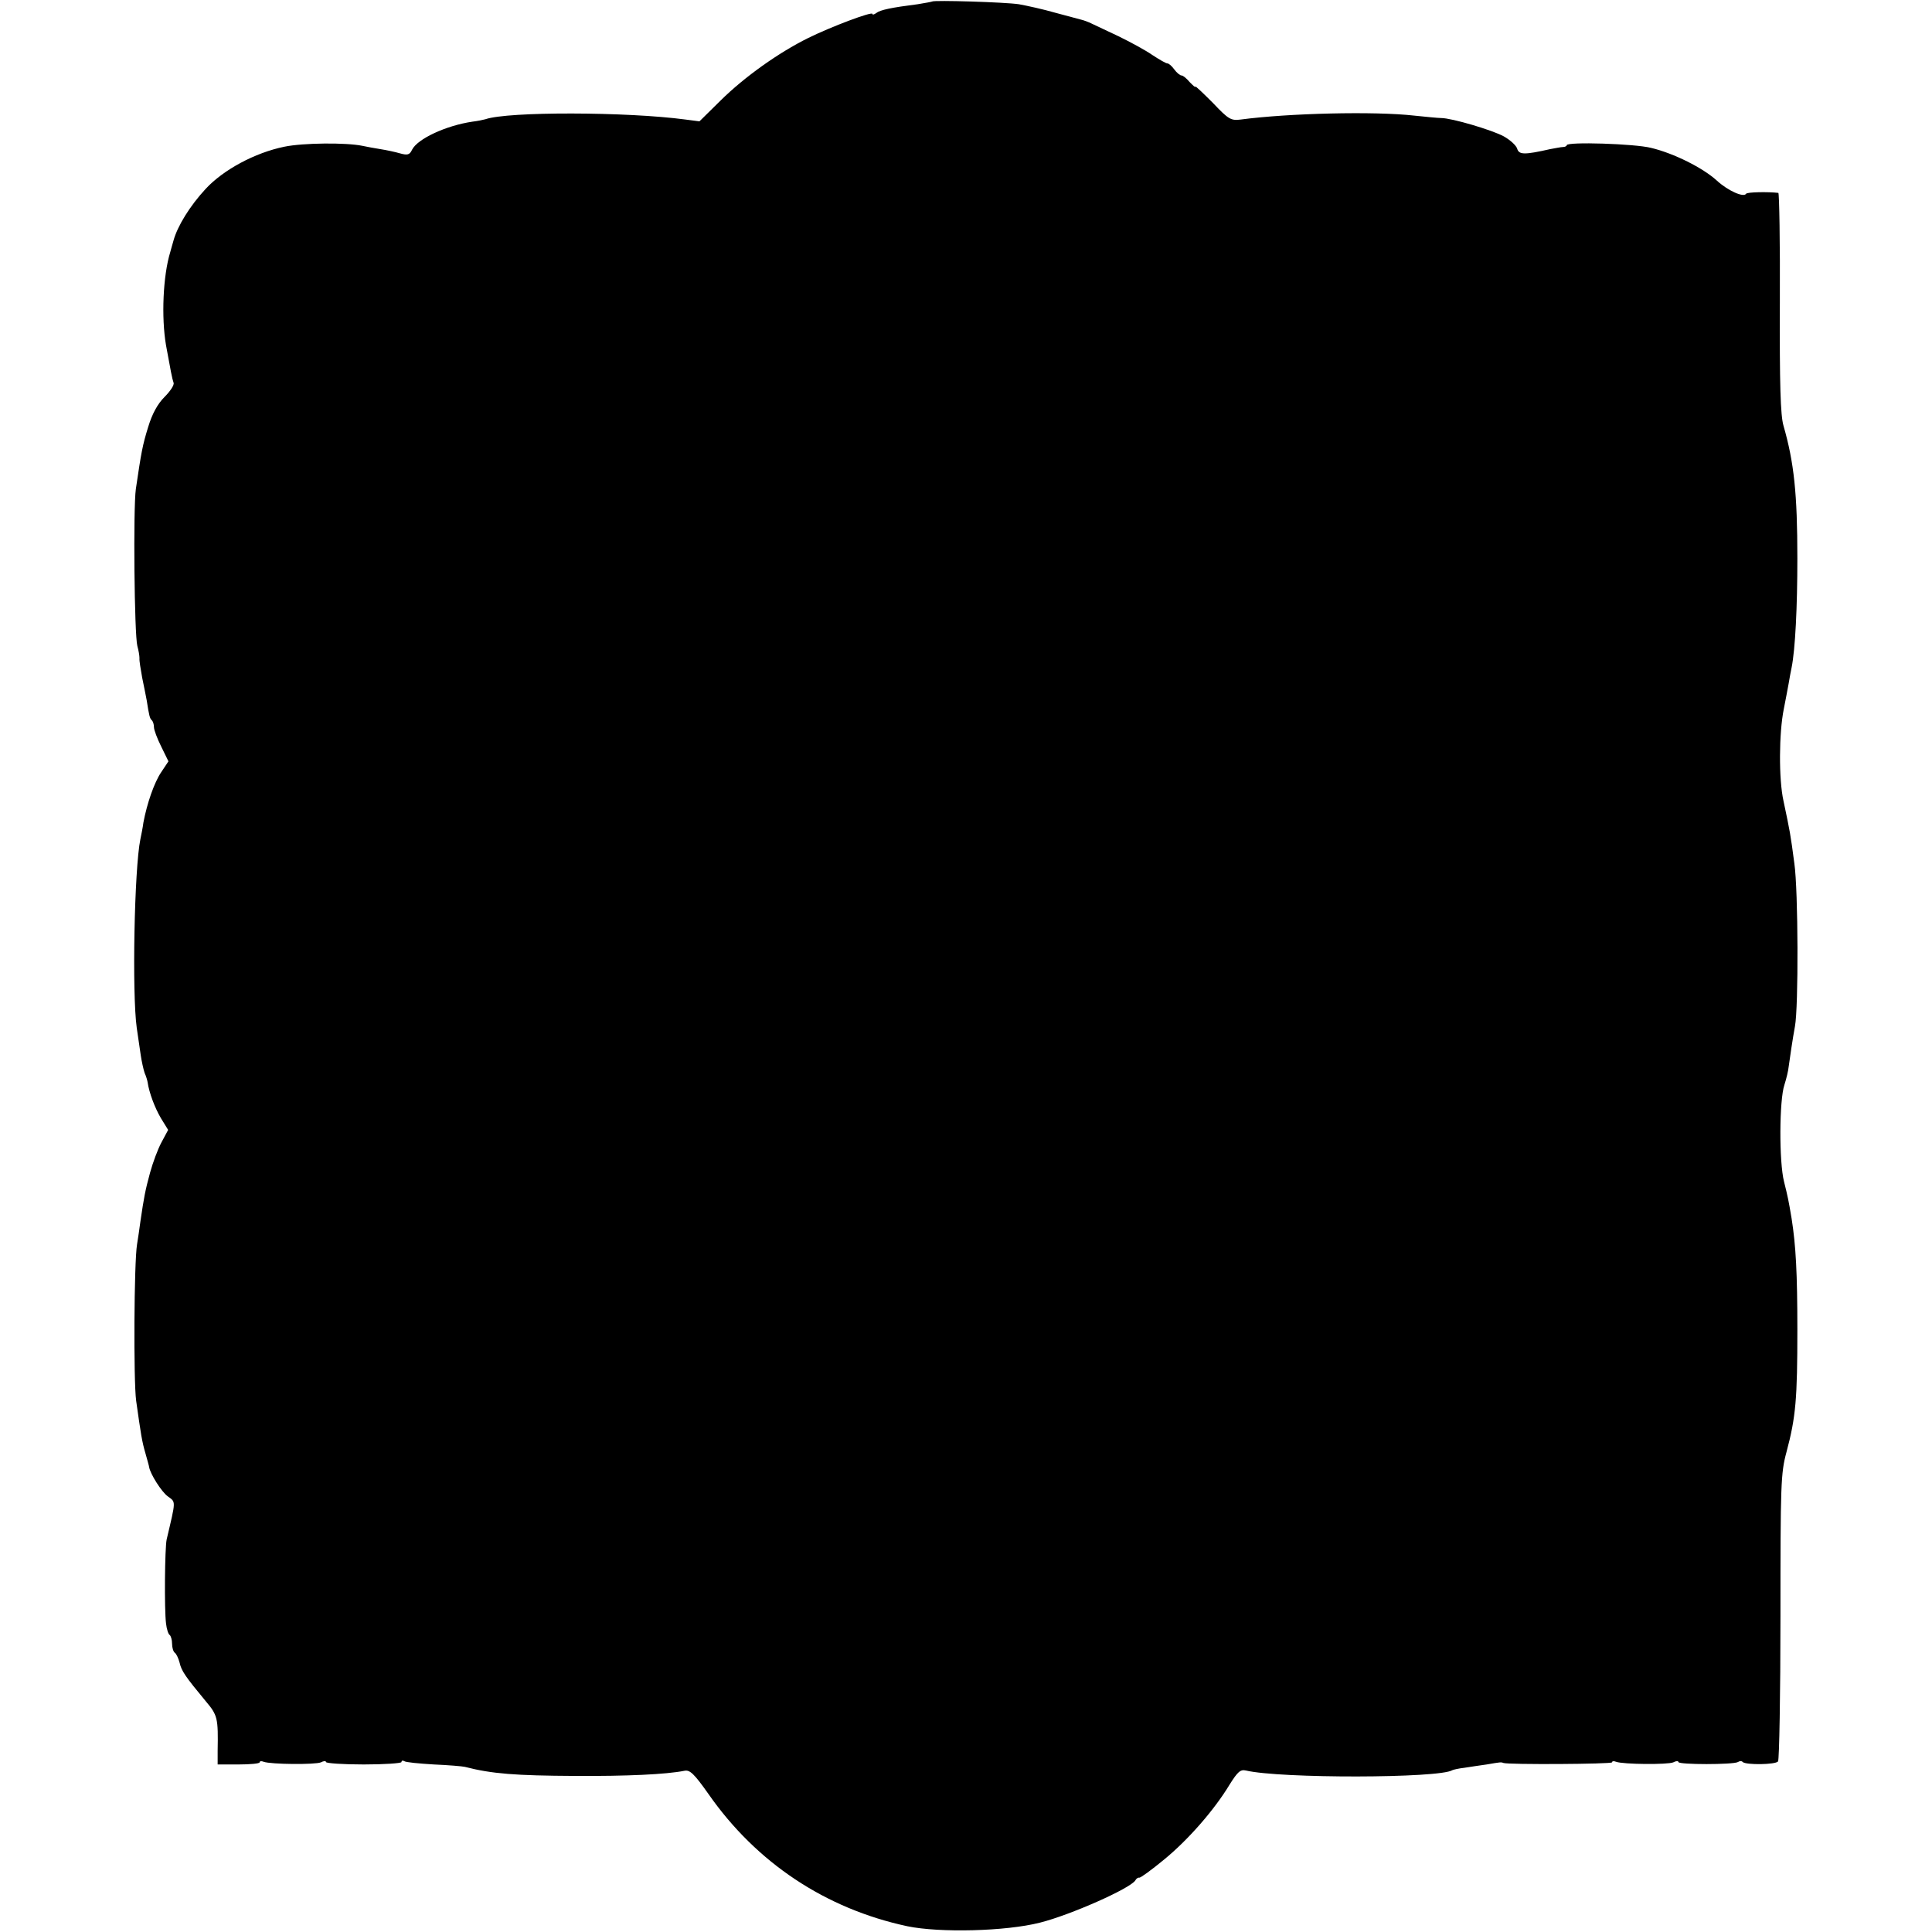 <?xml version="1.0" standalone="no"?>
<!DOCTYPE svg PUBLIC "-//W3C//DTD SVG 20010904//EN"
 "http://www.w3.org/TR/2001/REC-SVG-20010904/DTD/svg10.dtd">
<svg version="1.0" xmlns="http://www.w3.org/2000/svg"
 width="640pt" height="640pt" viewBox="0 0 640 640"
 preserveAspectRatio="xMidYMid meet">
<g transform="translate(0,640) scale(0.1,-0.1)"
fill="#000000" stroke="none">
<path d="M3088 6395 c-2 -1 -23 -5 -48 -9 -87 -11 -125 -19 -137 -29 -7 -5
-13 -7 -13 -3 0 9 -136 -42 -213 -80 -97 -48 -210 -128 -290 -207 l-70 -69
-46 6 c-194 26 -589 27 -663 1 -7 -2 -26 -6 -43 -8 -88 -13 -182 -57 -200 -93
-8 -17 -15 -19 -40 -12 -17 5 -46 11 -65 14 -19 3 -46 8 -60 11 -53 11 -195
10 -258 -3 -98 -20 -203 -77 -261 -140 -52 -56 -93 -123 -106 -170 -5 -16 -9
-33 -11 -39 -24 -78 -30 -216 -14 -309 15 -82 20 -110 25 -124 3 -7 -11 -28
-30 -47 -23 -23 -41 -56 -54 -99 -19 -61 -23 -84 -41 -206 -9 -64 -5 -483 5
-520 4 -14 7 -32 7 -40 -1 -8 4 -37 9 -65 6 -27 12 -61 15 -75 8 -51 10 -60
17 -66 4 -4 7 -14 7 -23 0 -9 11 -38 24 -64 l24 -49 -24 -36 c-23 -34 -47
-103 -59 -167 -2 -16 -7 -41 -10 -55 -20 -97 -28 -511 -12 -625 4 -27 10 -67
13 -89 3 -21 9 -48 13 -60 5 -11 9 -25 10 -31 5 -35 24 -85 44 -119 l24 -39
-22 -41 c-12 -22 -29 -68 -38 -101 -16 -59 -20 -80 -32 -162 -3 -23 -8 -57
-11 -75 -10 -59 -12 -451 -3 -518 16 -113 19 -134 31 -175 6 -22 12 -42 12
-45 4 -23 41 -82 62 -97 27 -20 27 -11 -4 -143 -6 -29 -8 -230 -2 -278 2 -19
8 -36 12 -38 4 -3 8 -16 8 -29 0 -13 4 -26 9 -30 5 -3 12 -18 16 -33 6 -27 19
-46 87 -128 39 -46 41 -56 39 -164 l0 -45 69 0 c39 0 70 3 70 7 0 4 6 5 13 2
24 -9 172 -10 190 -2 9 5 17 5 17 1 0 -4 56 -8 125 -8 69 0 125 4 125 8 0 5 4
6 9 3 5 -4 49 -8 98 -11 48 -2 95 -6 103 -8 89 -23 168 -29 365 -30 172 -1
301 5 362 17 18 4 32 -9 80 -77 159 -228 388 -380 659 -438 107 -22 325 -17
439 12 100 25 299 113 316 140 3 6 9 10 13 9 4 -1 41 26 81 59 81 66 168 166
218 249 27 43 36 51 54 47 114 -27 641 -26 684 1 4 2 22 6 40 8 19 3 52 8 74
11 46 8 48 8 55 5 15 -6 360 -4 360 2 0 4 6 5 13 2 24 -9 172 -10 190 -2 9 5
17 5 17 1 0 -9 182 -9 197 0 6 4 13 4 16 0 11 -10 108 -9 117 2 4 6 8 221 8
480 0 438 1 475 20 545 31 116 36 177 36 405 0 187 -5 279 -19 368 -10 60 -13
74 -25 122 -17 66 -16 271 1 321 7 22 13 48 14 59 3 23 14 98 21 135 12 63 11
450 -2 540 -13 98 -14 103 -36 207 -16 72 -15 225 1 304 6 30 13 68 16 84 3
17 7 41 10 54 12 60 19 200 19 361 0 215 -11 318 -46 440 -10 34 -13 137 -12
408 1 199 -2 362 -5 363 -33 4 -104 3 -107 -3 -8 -13 -60 10 -97 44 -46 42
-142 90 -217 108 -54 14 -280 21 -280 9 0 -3 -6 -6 -12 -6 -7 0 -26 -4 -43 -7
-84 -19 -103 -19 -109 1 -3 11 -23 29 -44 41 -38 21 -173 61 -208 61 -10 0
-50 4 -89 8 -132 15 -417 8 -575 -13 -32 -4 -40 0 -92 55 -32 32 -58 57 -58
54 0 -4 -8 4 -19 15 -10 12 -22 22 -27 22 -5 0 -16 9 -24 20 -8 11 -18 20 -23
20 -5 0 -27 13 -50 28 -23 16 -73 43 -112 62 -38 18 -78 37 -89 42 -10 5 -26
11 -35 13 -9 2 -47 13 -86 23 -38 11 -92 23 -120 28 -47 7 -281 14 -287 9z"/>
</g>
</svg>
